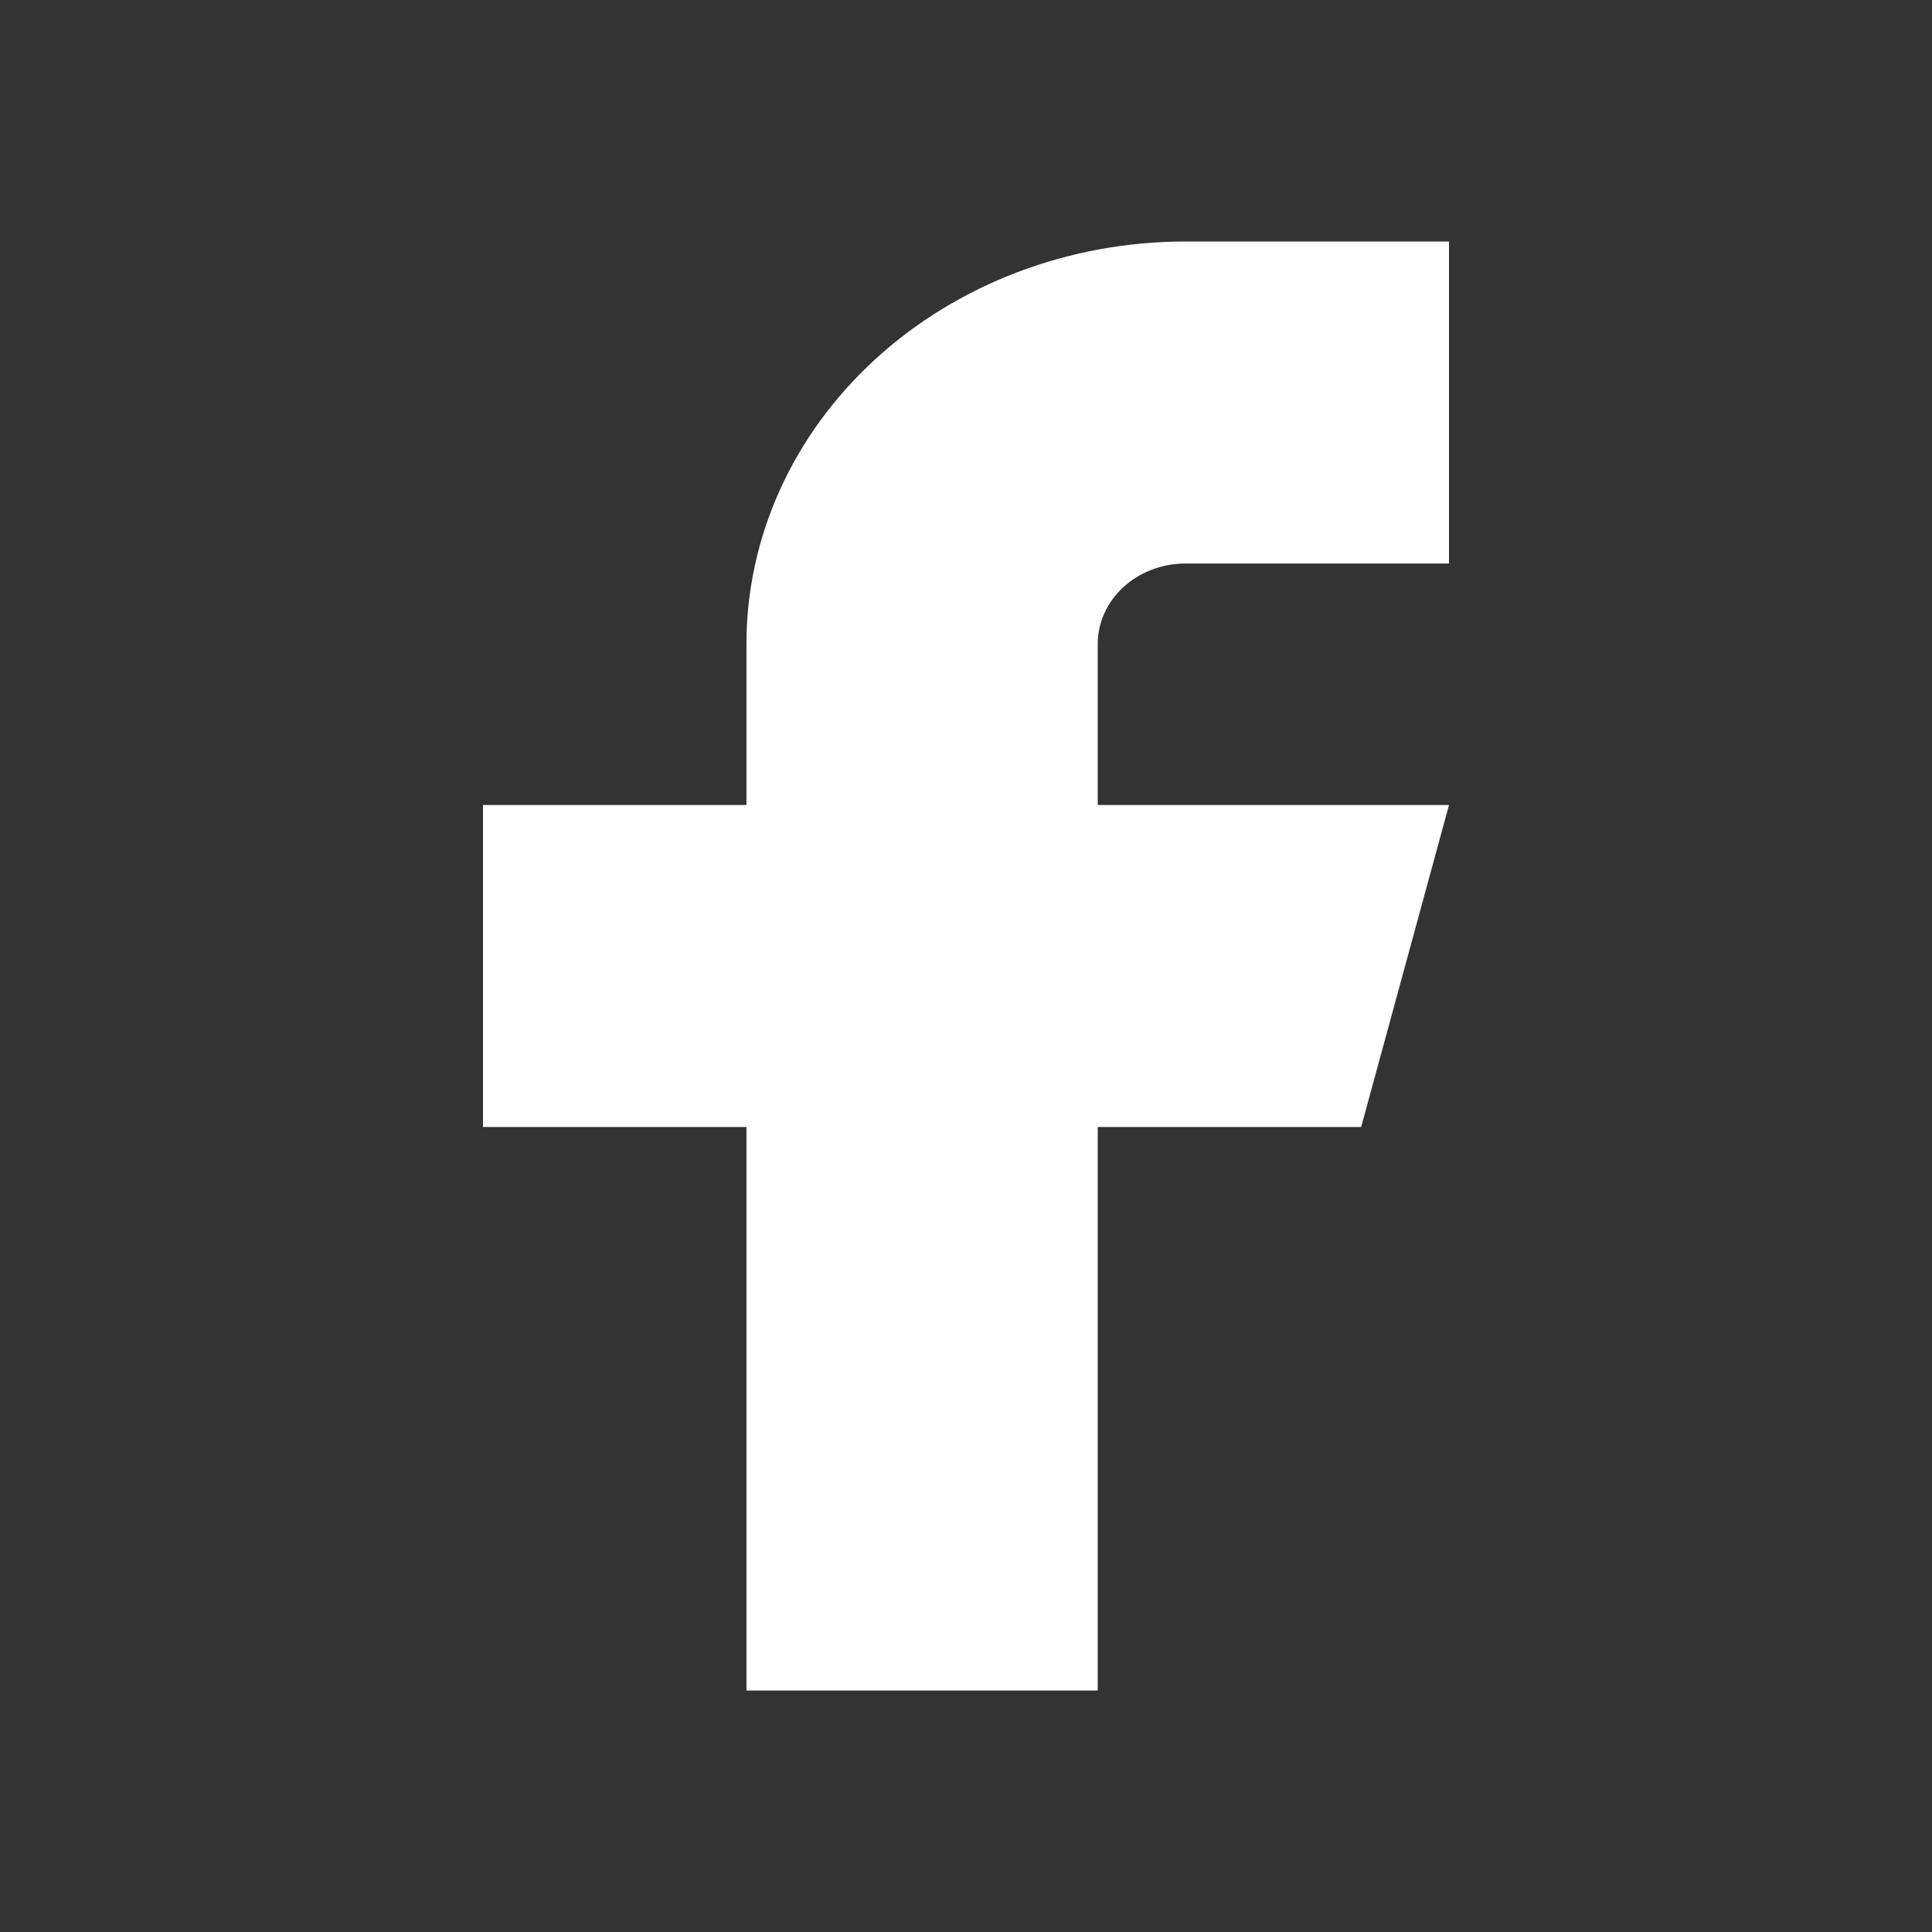 <svg width="28" height="28" viewBox="0 0 28 28" fill="none" xmlns="http://www.w3.org/2000/svg">
  <rect x="0" y="0" width="28" height="28" fill="#333333" stroke="none"/>
  <path d="M7 11.667V16.333H10.818V24.5H15.909V16.333H19.727L21 11.667H15.909V9.333C15.909 9.024 16.043 8.727 16.282 8.508C16.52 8.29 16.844 8.167 17.182 8.167H21V3.5H17.182C15.494 3.5 13.876 4.115 12.682 5.209C11.489 6.303 10.818 7.786 10.818 9.333V11.667H7Z" fill="#fff"/>
</svg>
